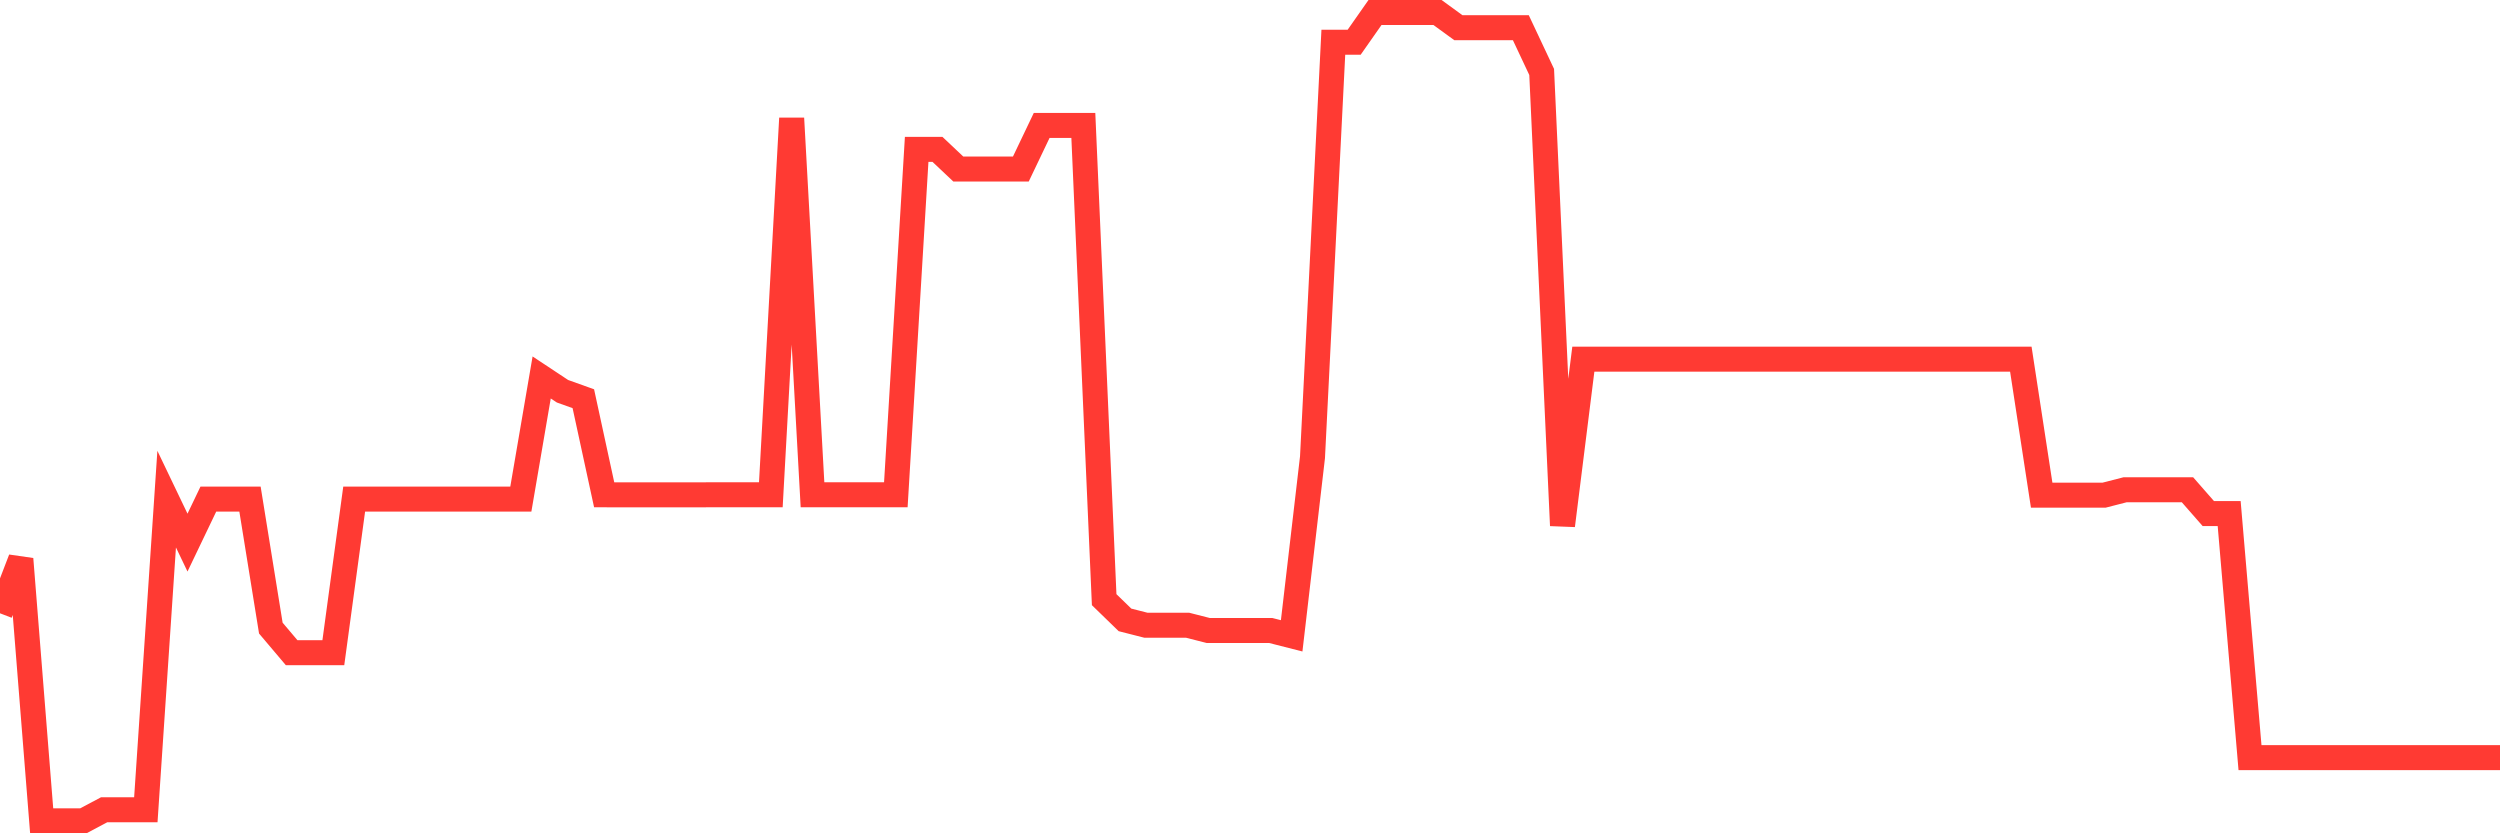 <svg
  xmlns="http://www.w3.org/2000/svg"
  xmlns:xlink="http://www.w3.org/1999/xlink"
  width="120"
  height="40"
  viewBox="0 0 120 40"
  preserveAspectRatio="none"
>
  <polyline
    points="0,29.438 1,26.832 2,39.4 3,39.4 4,39.4 5,38.868 6,38.868 7,38.868 8,23.958 9,26.045 10,23.958 11,23.958 12,23.958 13,30.149 14,31.331 15,31.331 16,31.331 17,23.958 18,23.958 19,23.958 20,23.958 21,23.958 22,23.958 23,23.958 24,23.958 25,23.958 26,18.118 27,18.78 28,19.138 29,23.75 30,23.753 31,23.753 32,23.753 33,23.753 34,23.75 35,23.75 36,23.75 37,23.75 38,5.678 39,23.75 40,23.75 41,23.75 42,23.75 43,23.75 44,7.171 45,7.171 46,8.115 47,8.115 48,8.115 49,8.115 50,6.021 51,6.021 52,6.021 53,28.784 54,29.755 55,30.01 56,30.01 57,30.01 58,30.265 59,30.265 60,30.265 61,30.265 62,30.52 63,21.948 64,2.027 65,2.027 66,0.6 67,0.6 68,0.6 69,0.6 70,1.328 71,1.328 72,1.328 73,1.328 74,3.454 75,25.226 76,17.24 77,17.24 78,17.24 79,17.24 80,17.24 81,17.24 82,17.24 83,17.24 84,17.24 85,17.24 86,17.24 87,17.24 88,17.24 89,17.24 90,17.24 91,17.24 92,17.24 93,17.24 94,17.24 95,17.24 96,17.24 97,17.24 98,23.767 99,23.767 100,23.767 101,23.767 102,23.51 103,23.51 104,23.51 105,23.51 106,24.652 107,24.652 108,36.365 109,36.365 110,36.365 111,36.365 112,36.365 113,36.365 114,36.365 115,36.365 116,36.365 117,36.365 118,36.365 119,36.365 120,36.365"
    fill="none"
    stroke="#ff3a33"
    stroke-width="1.2"
  >
  </polyline>
</svg>